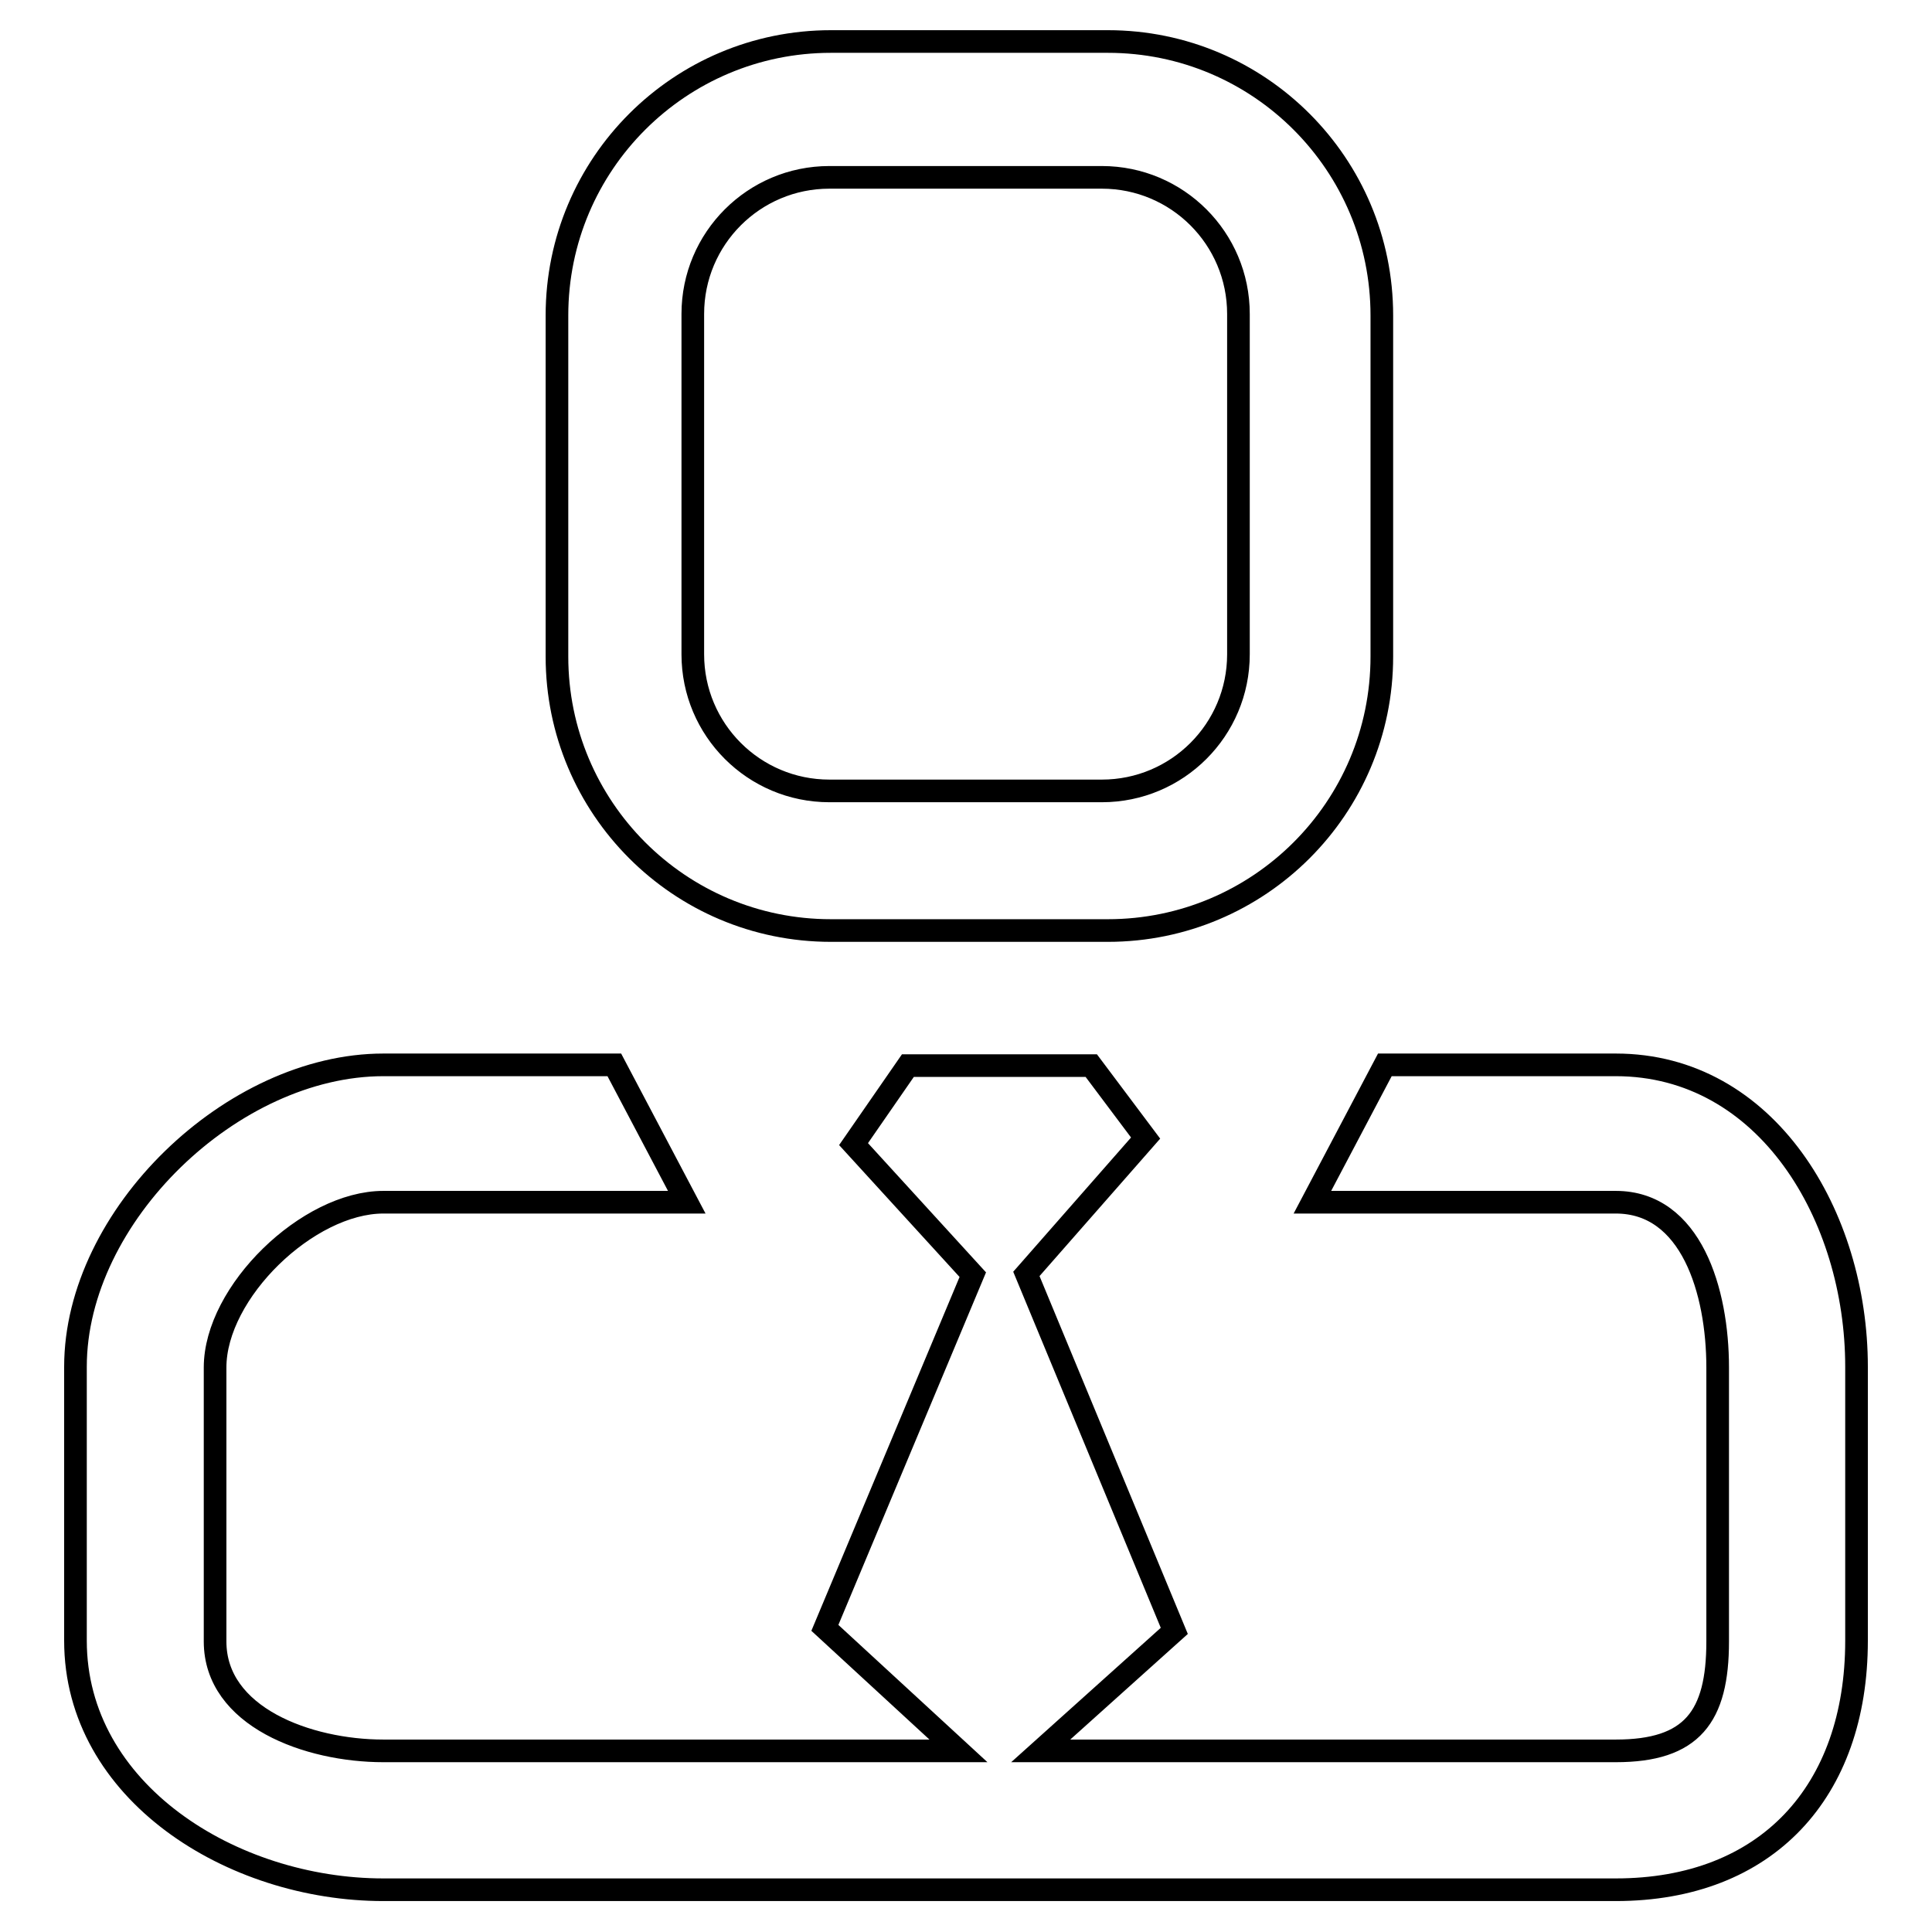 <?xml version="1.0" encoding="utf-8"?>
<!-- Svg Vector Icons : http://www.onlinewebfonts.com/icon -->
<!DOCTYPE svg PUBLIC "-//W3C//DTD SVG 1.1//EN" "http://www.w3.org/Graphics/SVG/1.1/DTD/svg11.dtd">
<svg version="1.1" xmlns="http://www.w3.org/2000/svg" xmlns:xlink="http://www.w3.org/1999/xlink" x="0px" y="0px" viewBox="0 0 256 256" enable-background="new 0 0 256 256" xml:space="preserve">
<g><g><path stroke-width="3" fill-opacity="0" stroke="#000000"  d="M214.1,141.1h-30.6l-9.6,18.2h40.2c10,0,13.5,11.8,13.5,21.9v36.3c0,10-3.4,14.5-13.5,14.5h-76.2l17.7-15.9L136,168.8l15.8-18l-7.2-9.6h-24.3l-7.2,10.4l15.8,17.3l-19.6,46.8L127,232H50.8c-10,0-22.3-4.5-22.3-14.5v-36.3c0-10,12.3-21.9,22.3-21.9H91l-9.6-18.2H50.8c-20,0-40.8,20-40.8,40v36.3c0,20,20.7,33,40.8,33h163.3c20,0,31.9-13,31.9-33v-36.3C246,161.1,234.1,141.1,214.1,141.1z"/><path stroke-width="3" fill-opacity="0" stroke="#000000"  d="M183.1,41.8c0-20-16.2-36.3-36.3-36.3h-36.7c-20,0-36.3,16.2-36.3,36.3V87c0,20,16.2,36.3,36.3,36.3h36.7c20,0,36.3-16.2,36.3-36.3V41.8z M164.1,86.7c0,10-8.1,18.1-18.1,18.1h-36.1c-10,0-18.1-8.1-18.1-18.1V41.6c0-10,8.1-18.1,18.1-18.1h36.1c10,0,18.1,8.1,18.1,18.1L164.1,86.7L164.1,86.7z"/></g></g>
</svg>